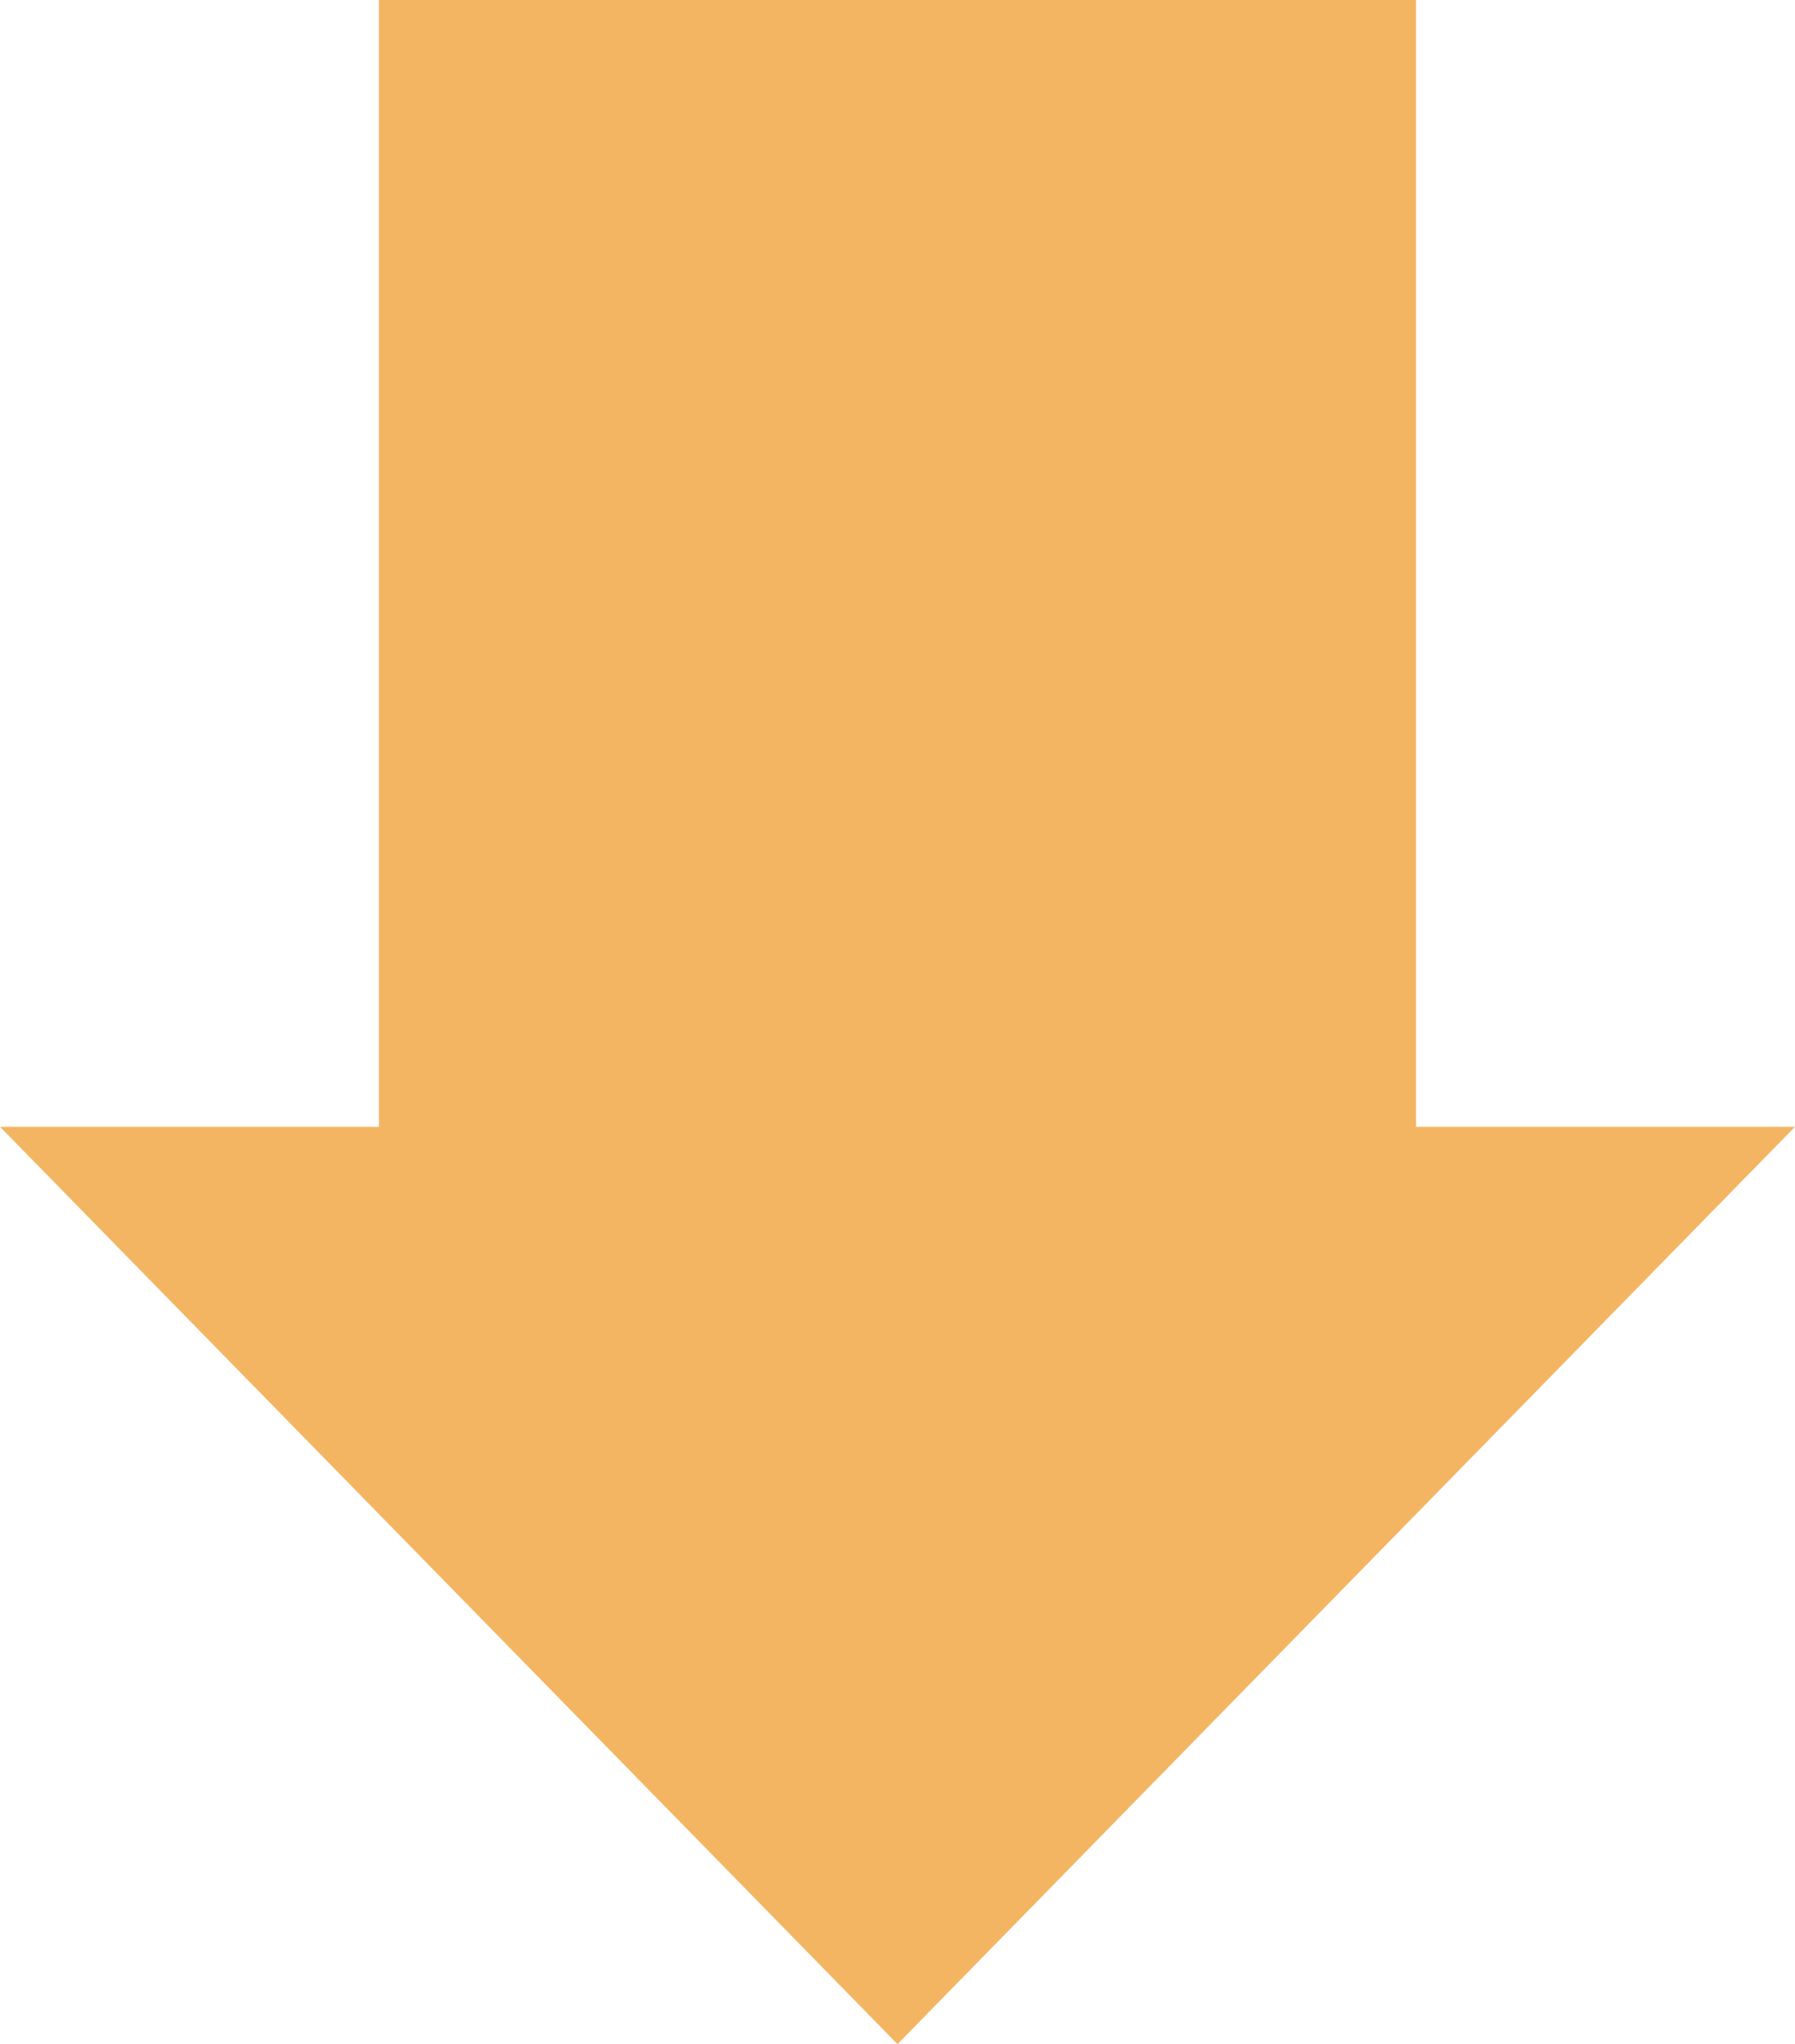 <svg xmlns="http://www.w3.org/2000/svg" width="90" height="102.5" viewBox="0 0 90 102.5">
  <g id="Group_4" data-name="Group 4" transform="translate(-1473 -587)">
    <rect id="Rectangle_4" data-name="Rectangle 4" width="63.5" height="52" transform="translate(1544 587) rotate(90)" fill="#f4b563"/>
    <path id="Polygon_2" data-name="Polygon 2" d="M45,0,90,46H0Z" transform="translate(1563 689.5) rotate(180)" fill="#f4b563"/>
  </g>
</svg>
